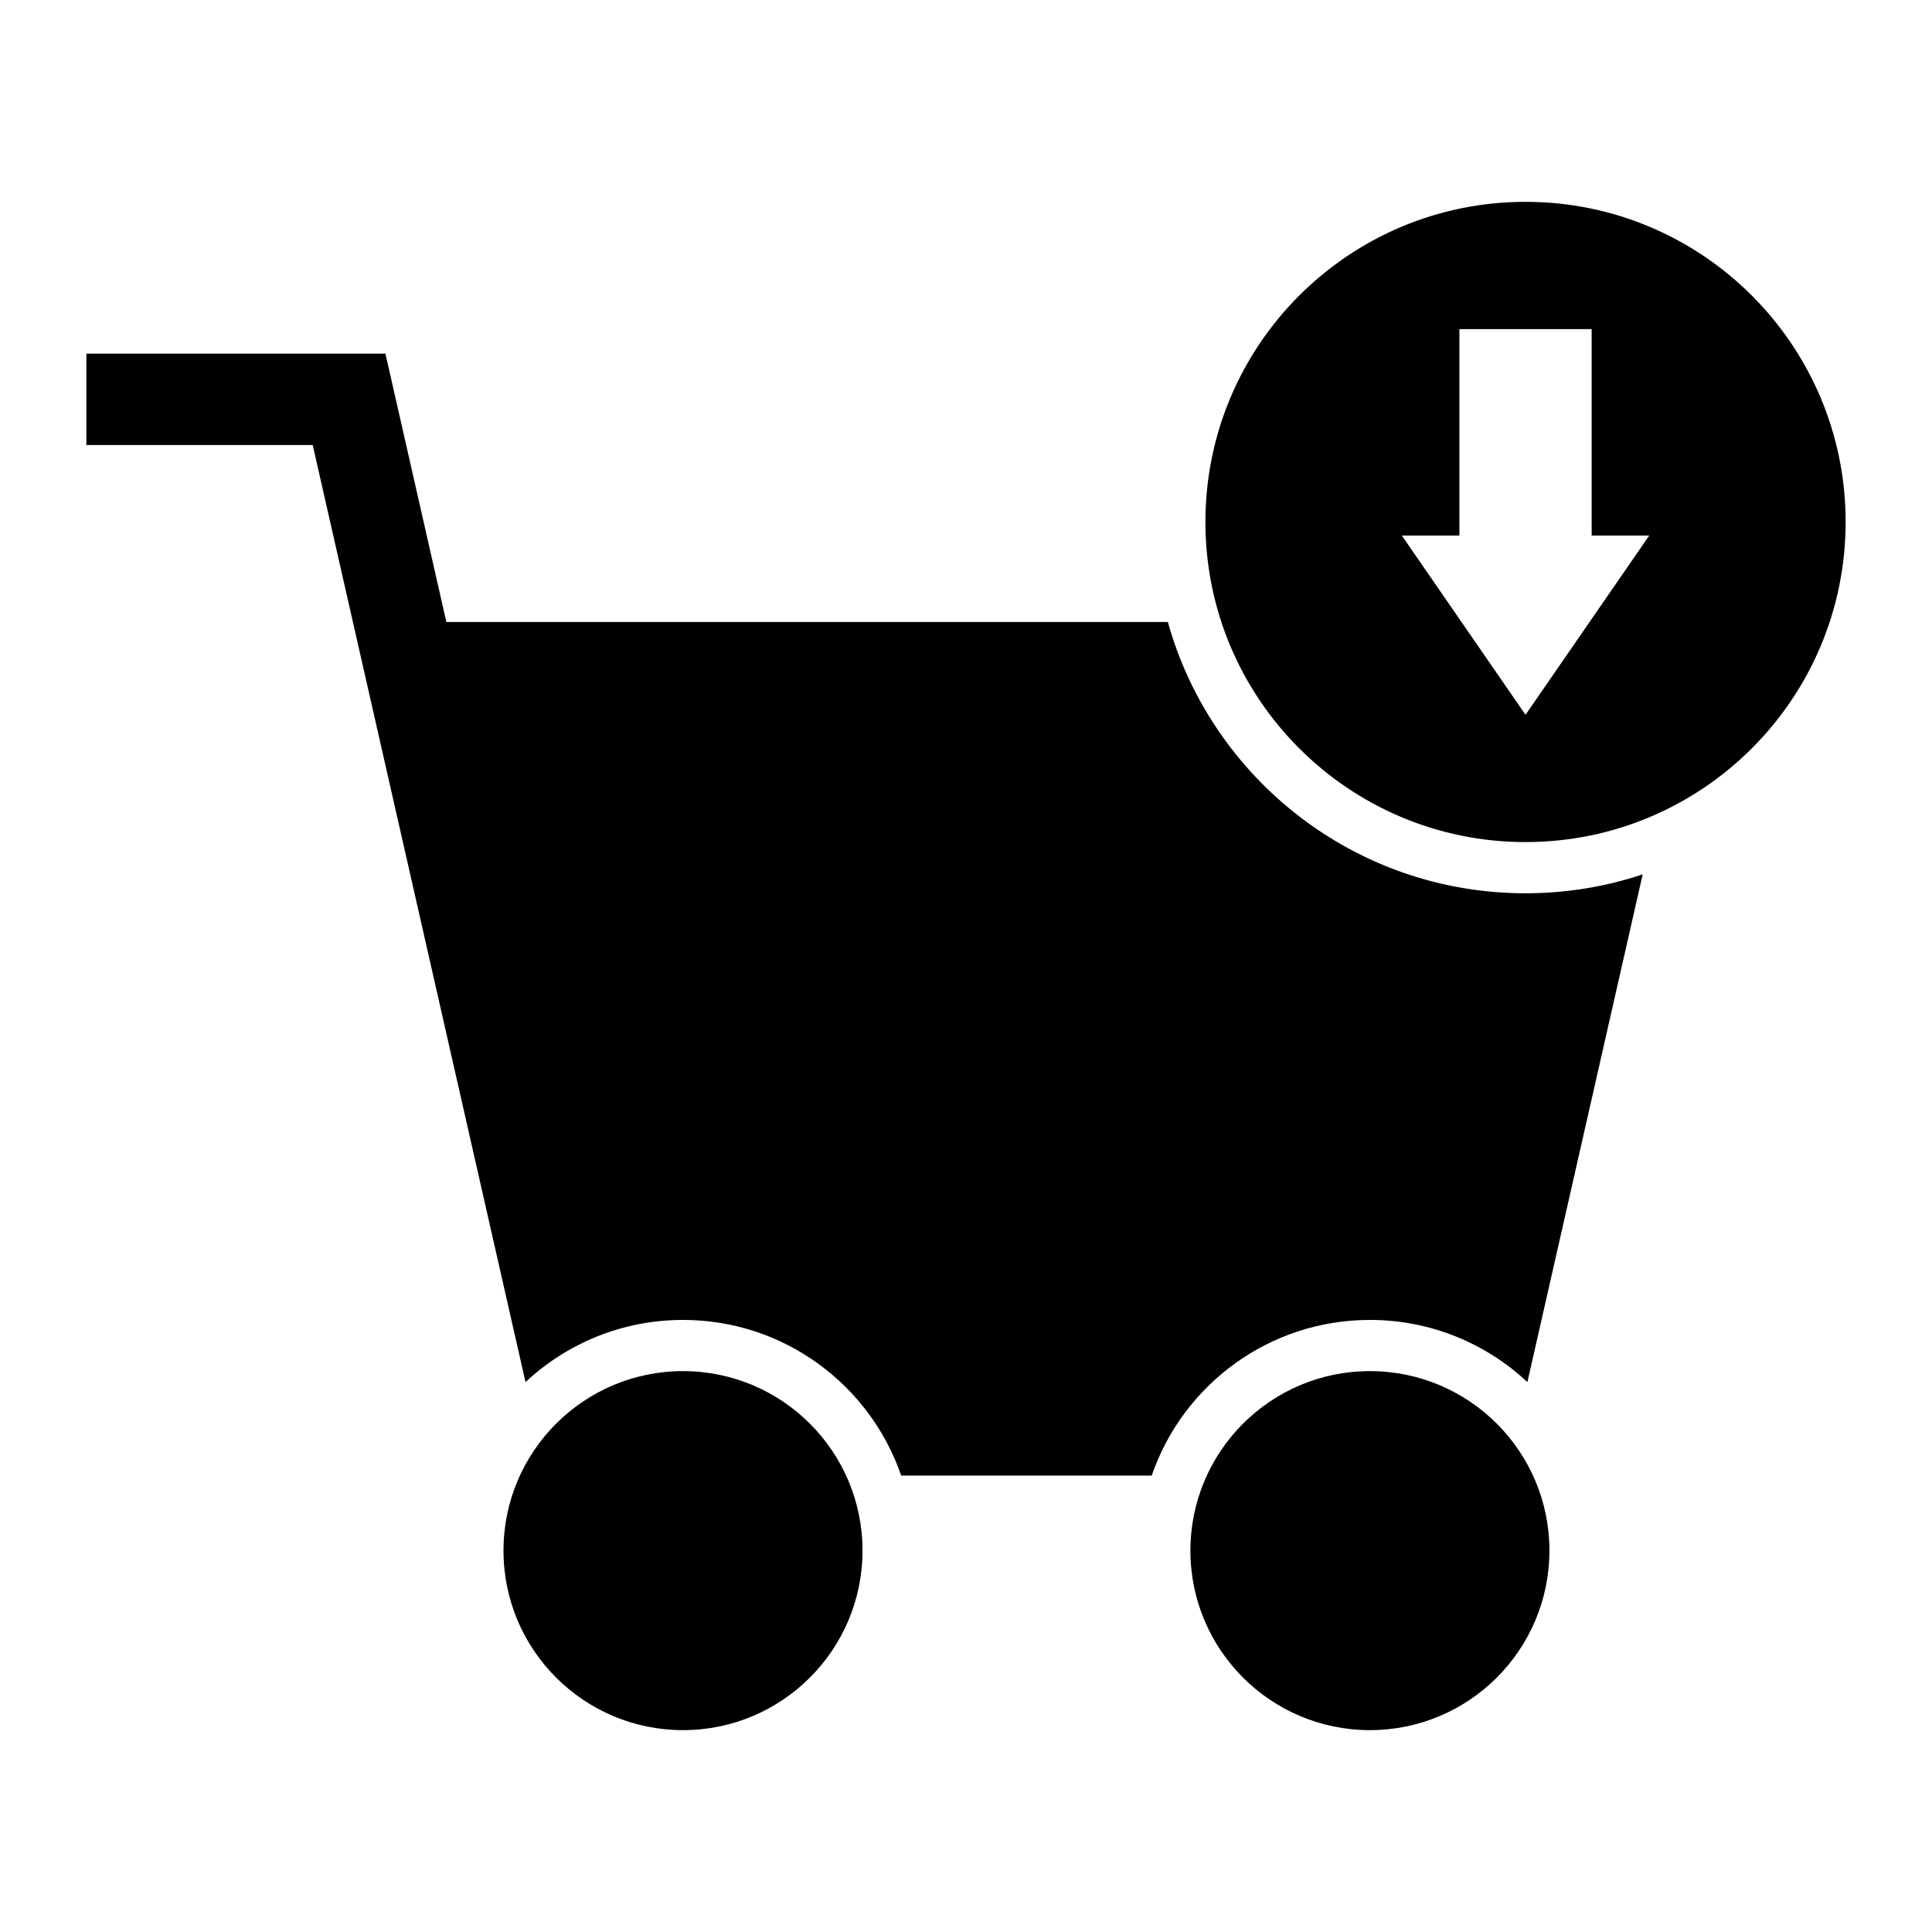 <?xml version="1.0" encoding="UTF-8"?>
<!-- Uploaded to: SVG Repo, www.svgrepo.com, Generator: SVG Repo Mixer Tools -->
<svg fill="#000000" width="800px" height="800px" version="1.1" viewBox="144 144 512 512" xmlns="http://www.w3.org/2000/svg">
 <path d="m283.27 510.27-43.027-189.46-13.371-58.867h-59.98v-24.23h79.25l16.148 71.121h191.2c11.574 41.469 49.621 71.895 94.785 71.895 10.855 0 21.293-1.762 31.055-5.012l-30.555 134.55c-10.926-10.219-25.598-16.473-41.738-16.473-26.797 0-49.574 17.25-57.828 41.254h-66.383c-8.254-24.004-31.027-41.254-57.828-41.254-16.133 0-30.805 6.254-41.73 16.473zm265.01-312.78c46.855 0 84.832 37.98 84.832 84.836 0 46.848-37.977 84.832-84.832 84.832-46.855 0-84.832-37.98-84.832-84.832 0-46.855 37.977-84.836 84.832-84.836zm0 135.94 16.387-23.75 16.395-23.75h-15.258v-54.715h-35.047v54.715h-15.258l16.395 23.75zm-223.28 173.93c26.277 0 47.574 21.297 47.574 47.57 0 26.277-21.297 47.574-47.574 47.574-26.273 0-47.57-21.297-47.57-47.574 0-26.273 21.297-47.57 47.57-47.57zm182.04 0c26.273 0 47.574 21.297 47.574 47.57 0 26.277-21.305 47.574-47.574 47.574-26.273 0-47.57-21.297-47.57-47.574 0-26.273 21.297-47.57 47.57-47.57z" fill-rule="evenodd"/>
</svg>